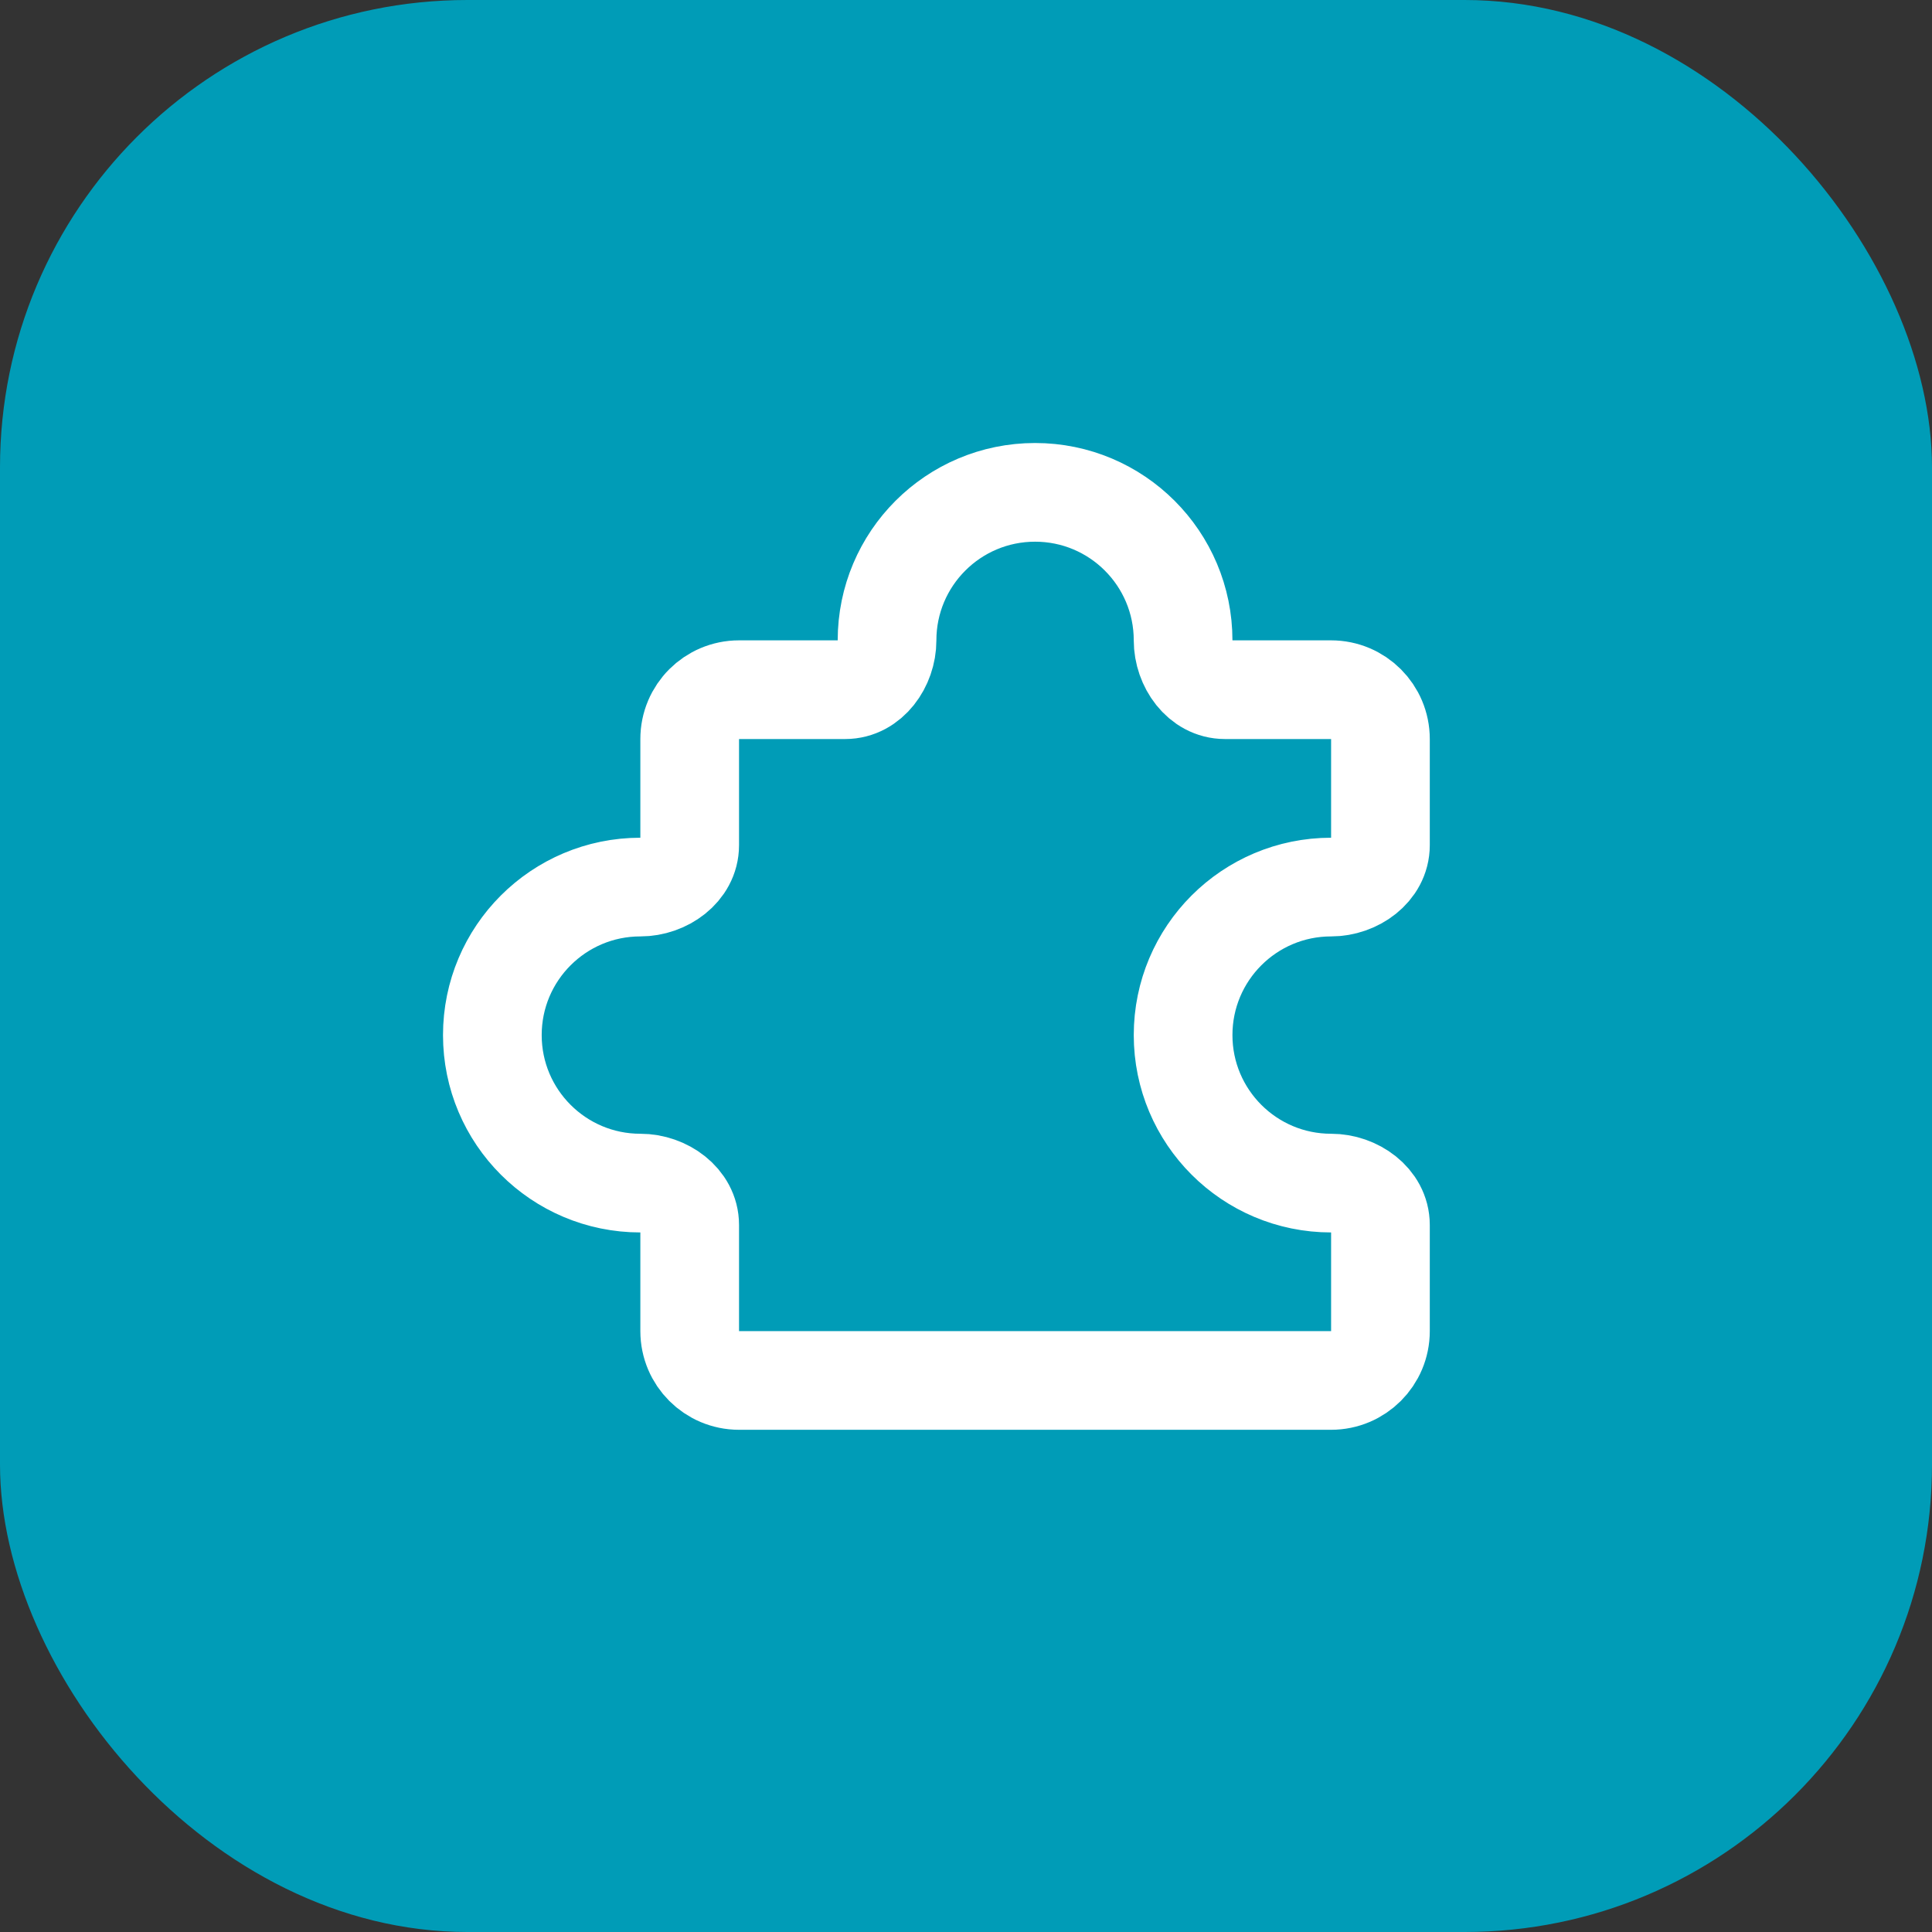 <svg width="62" height="62" viewBox="0 0 62 62" fill="none" xmlns="http://www.w3.org/2000/svg">
<rect x="0" y="0" width="62" height="62" fill="#333333" stroke="none"/>
<rect width="62" height="62" rx="15" fill="#009CB7"/>
<path d="M42.716 22.133H39.31C38.522 22.133 37.967 21.338 37.967 20.55C37.967 17.927 35.84 15.8 33.217 15.8C30.593 15.8 28.466 17.927 28.466 20.55C28.466 21.338 27.91 22.133 27.123 22.133H23.716C22.842 22.133 22.133 22.842 22.133 23.717V27.123C22.133 27.911 21.337 28.467 20.55 28.467C17.927 28.467 15.8 30.593 15.8 33.217C15.8 35.84 17.927 37.967 20.55 37.967C21.337 37.967 22.133 38.523 22.133 39.31V42.717C22.133 43.591 22.842 44.3 23.716 44.3L42.717 44.3C43.591 44.3 44.3 43.591 44.3 42.717V39.31C44.3 38.523 43.504 37.967 42.717 37.967C40.093 37.967 37.967 35.84 37.967 33.217C37.967 30.593 40.093 28.467 42.717 28.467C43.504 28.467 44.3 27.911 44.3 27.123L44.3 23.717C44.3 22.842 43.591 22.133 42.716 22.133Z" stroke="white" stroke-width="3.167" stroke-linecap="round" stroke-linejoin="round"/>
</svg>
